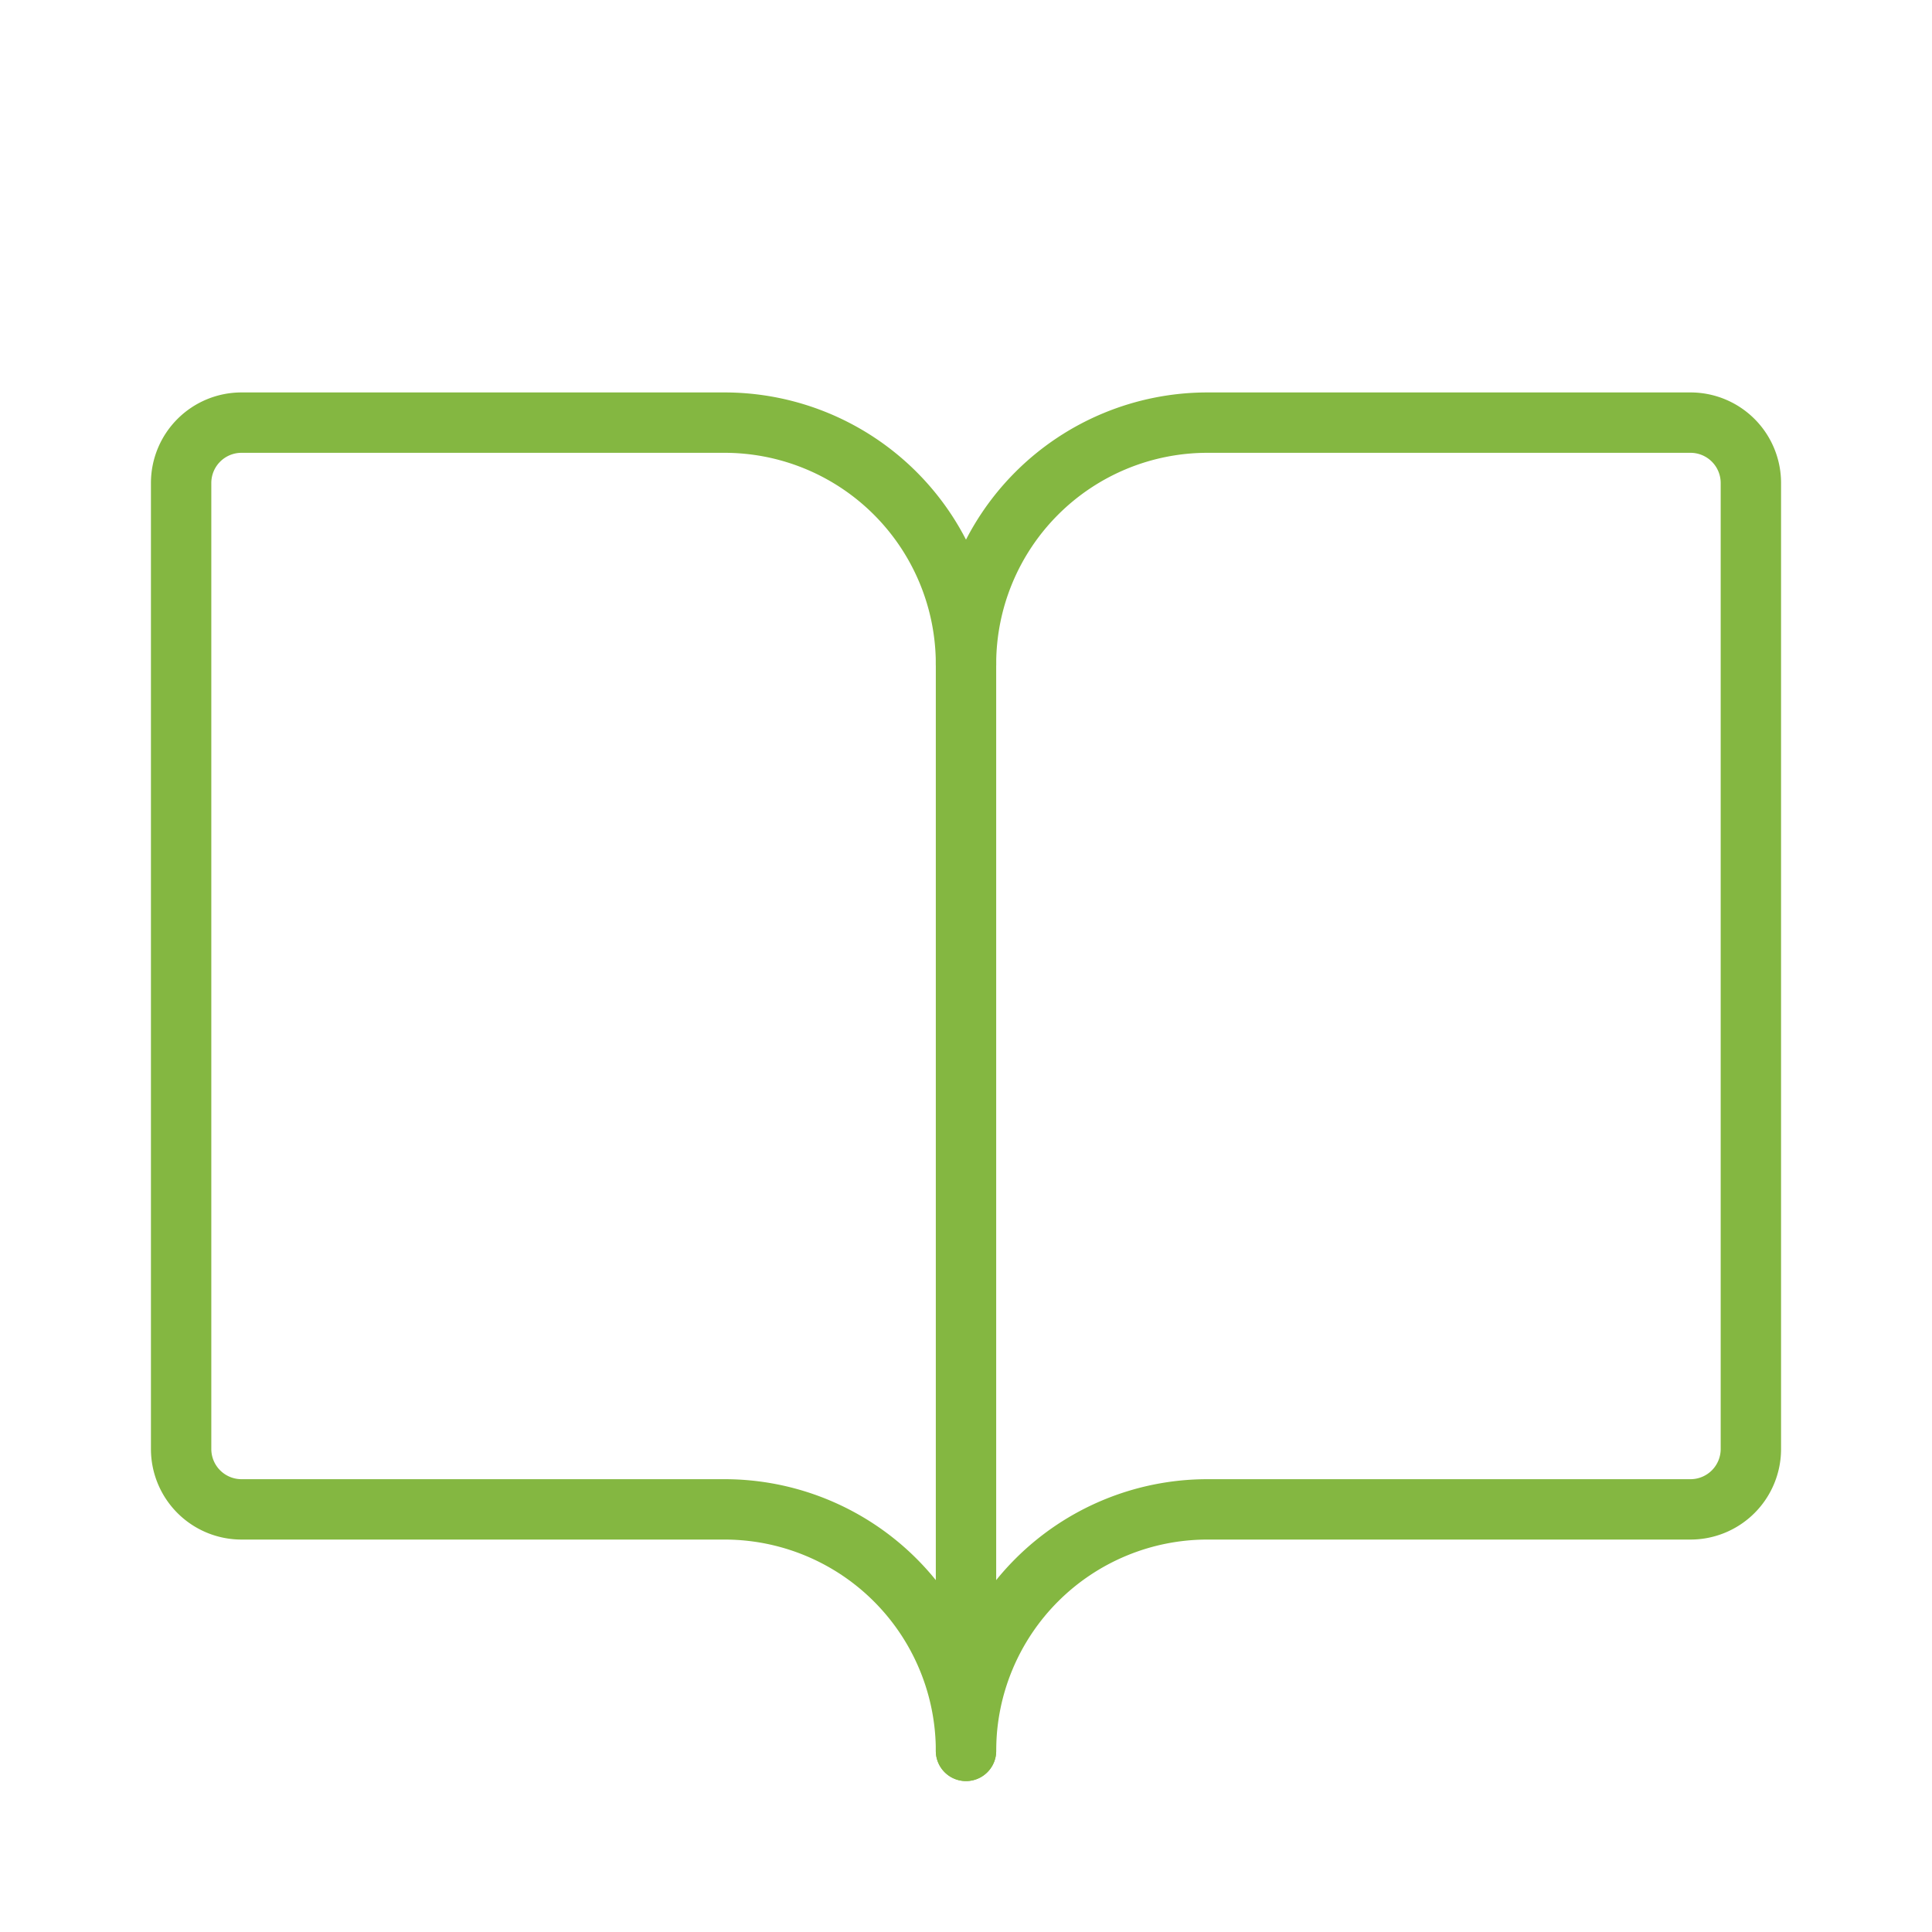<svg viewBox="0 0 256 256" xmlns="http://www.w3.org/2000/svg"><rect fill="none" height="256" width="256"></rect><path d="M128,88a32,32,0,0,1,32-32h64a8,8,0,0,1,8,8V192a8,8,0,0,1-8,8H160a32,32,0,0,0-32,32" fill="none" stroke="#84b741" stroke-linecap="round" stroke-linejoin="round" stroke-width="8px" original-stroke="#000000"></path><path d="M24,192a8,8,0,0,0,8,8H96a32,32,0,0,1,32,32V88A32,32,0,0,0,96,56H32a8,8,0,0,0-8,8Z" fill="none" stroke="#84b741" stroke-linecap="round" stroke-linejoin="round" stroke-width="8px" original-stroke="#000000"></path></svg>